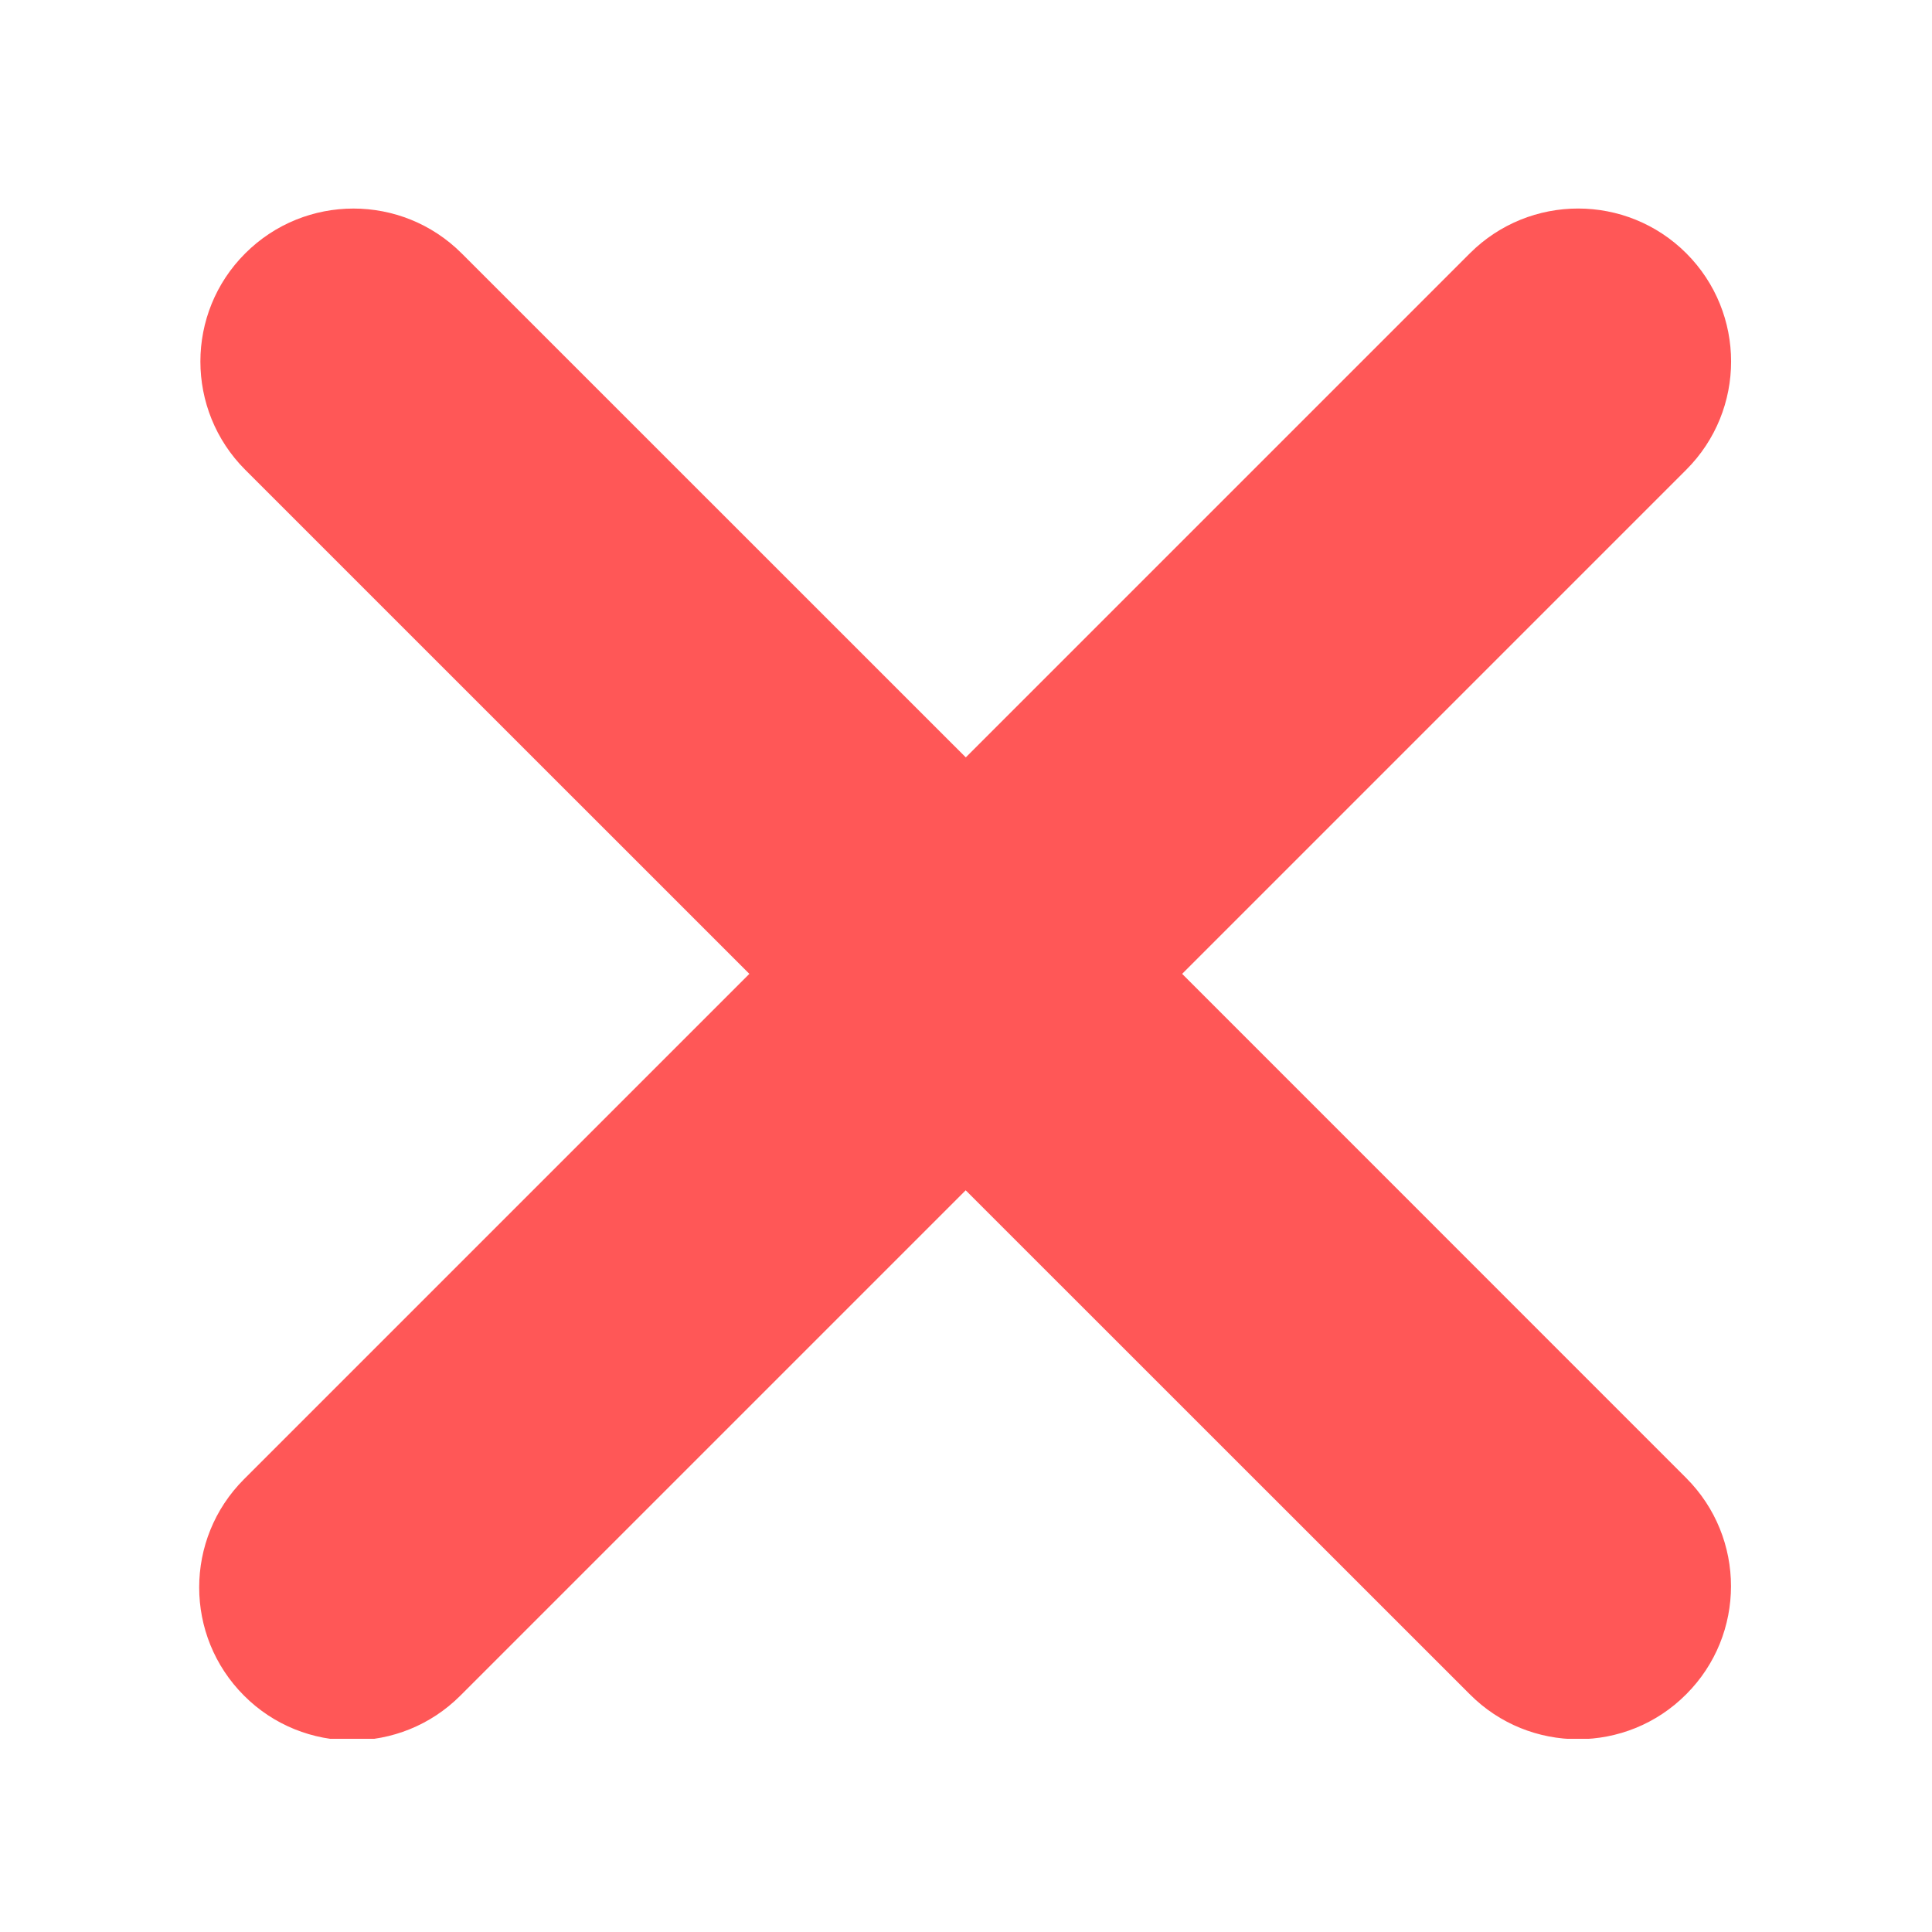<svg xmlns="http://www.w3.org/2000/svg" xmlns:xlink="http://www.w3.org/1999/xlink" width="100" zoomAndPan="magnify" viewBox="0 0 75 75" height="100" preserveAspectRatio="xMidYMid meet" version="1.2"><defs><clipPath id="a2e66eda2e"><path d="M 7 8 L 68 8 L 68 67.5 L 7 67.5 Z M 7 8 "/></clipPath></defs><g id="242b828f1b"><g clip-rule="nonzero" clip-path="url(#a2e66eda2e)"><path style=" stroke:none;fill-rule:nonzero;fill:#ff5757;fill-opacity:1;" d="M 45.891 37.805 L 65.461 18.234 C 67.781 15.914 67.781 12.152 65.461 9.832 C 63.141 7.516 59.383 7.516 57.062 9.832 L 37.492 29.402 L 17.922 9.836 C 15.602 7.516 11.84 7.516 9.52 9.836 C 7.199 12.152 7.199 15.914 9.52 18.238 L 29.09 37.805 L 9.473 57.422 C 7.152 59.742 7.152 63.504 9.473 65.824 C 10.629 66.984 12.152 67.562 13.672 67.562 C 15.191 67.562 16.711 66.984 17.871 65.824 L 37.488 46.207 L 57.059 65.773 C 58.219 66.938 59.738 67.516 61.258 67.516 C 62.777 67.516 64.297 66.938 65.457 65.773 C 67.777 63.457 67.777 59.695 65.457 57.375 Z M 45.891 37.805 "/></g></g></svg>